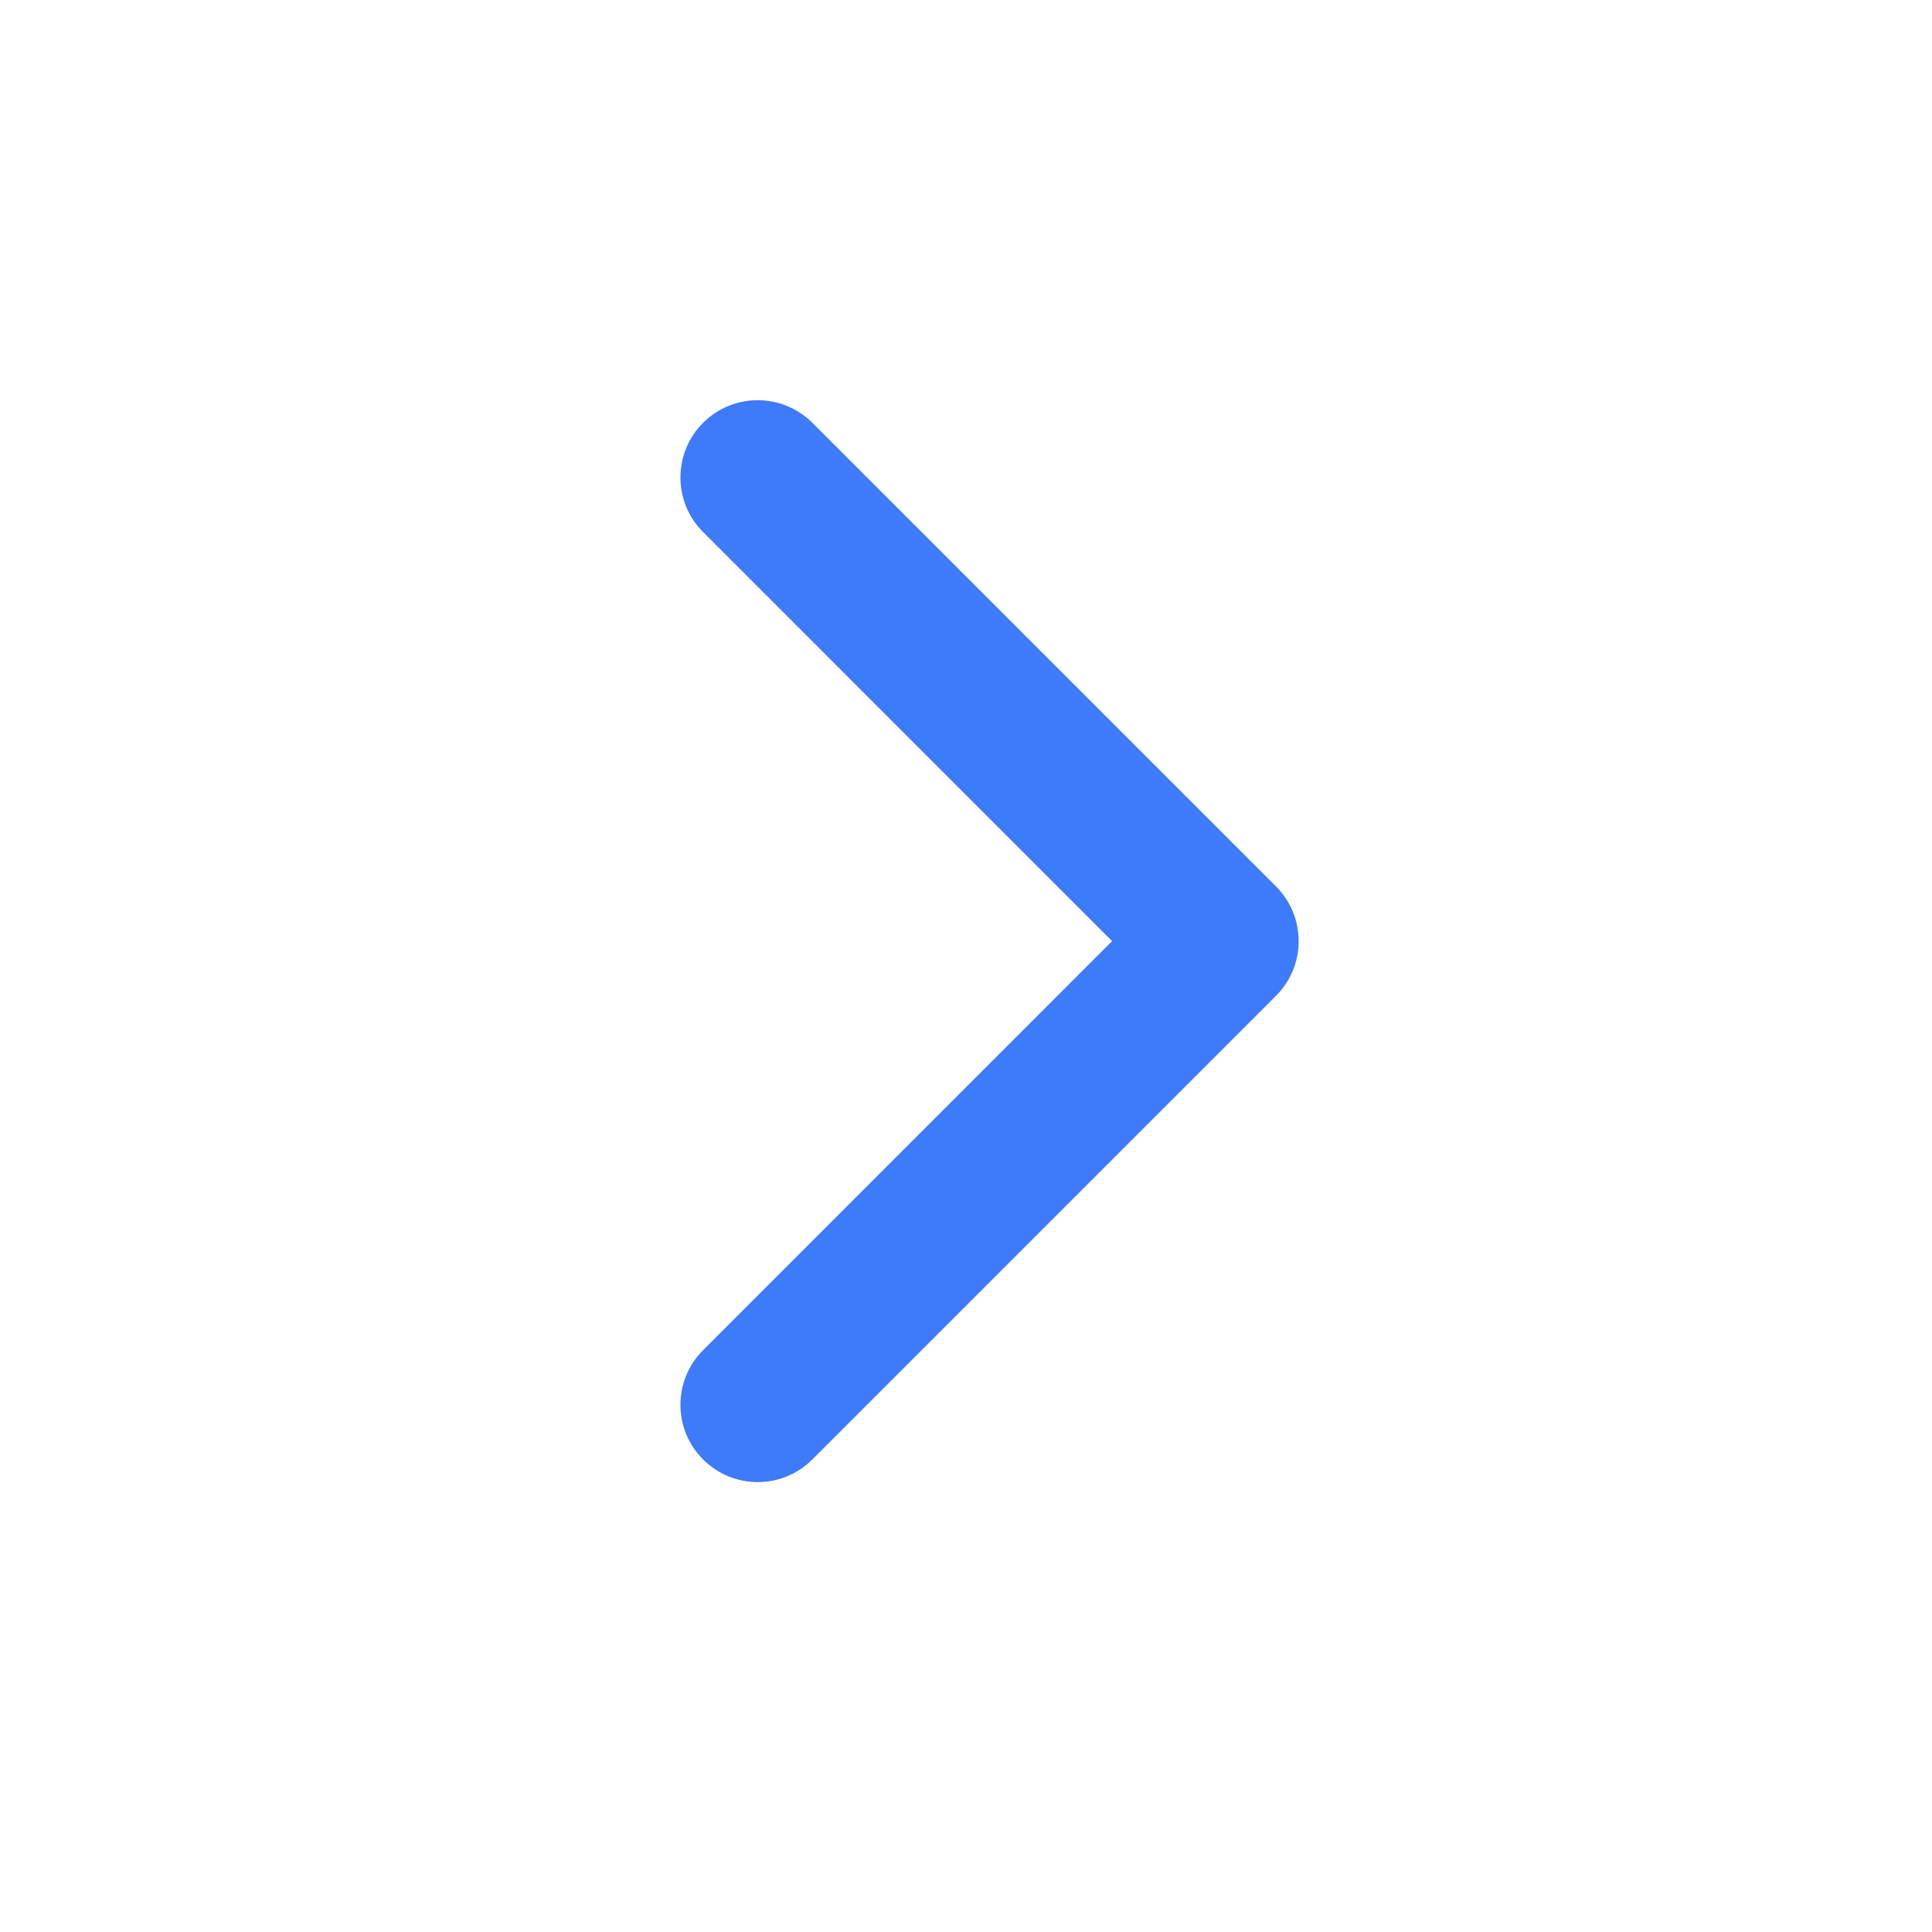 <svg width="25" height="25" viewBox="0 0 25 25" fill="none" xmlns="http://www.w3.org/2000/svg">
<path fill-rule="evenodd" clip-rule="evenodd" d="M9.098 5.471C9.488 5.081 10.121 5.081 10.512 5.471L16.512 11.471C16.902 11.862 16.902 12.495 16.512 12.885L10.512 18.885C10.121 19.276 9.488 19.276 9.098 18.885C8.707 18.495 8.707 17.862 9.098 17.471L14.39 12.178L9.098 6.885C8.707 6.495 8.707 5.862 9.098 5.471Z" fill="#3E7BFA"/>
</svg>
